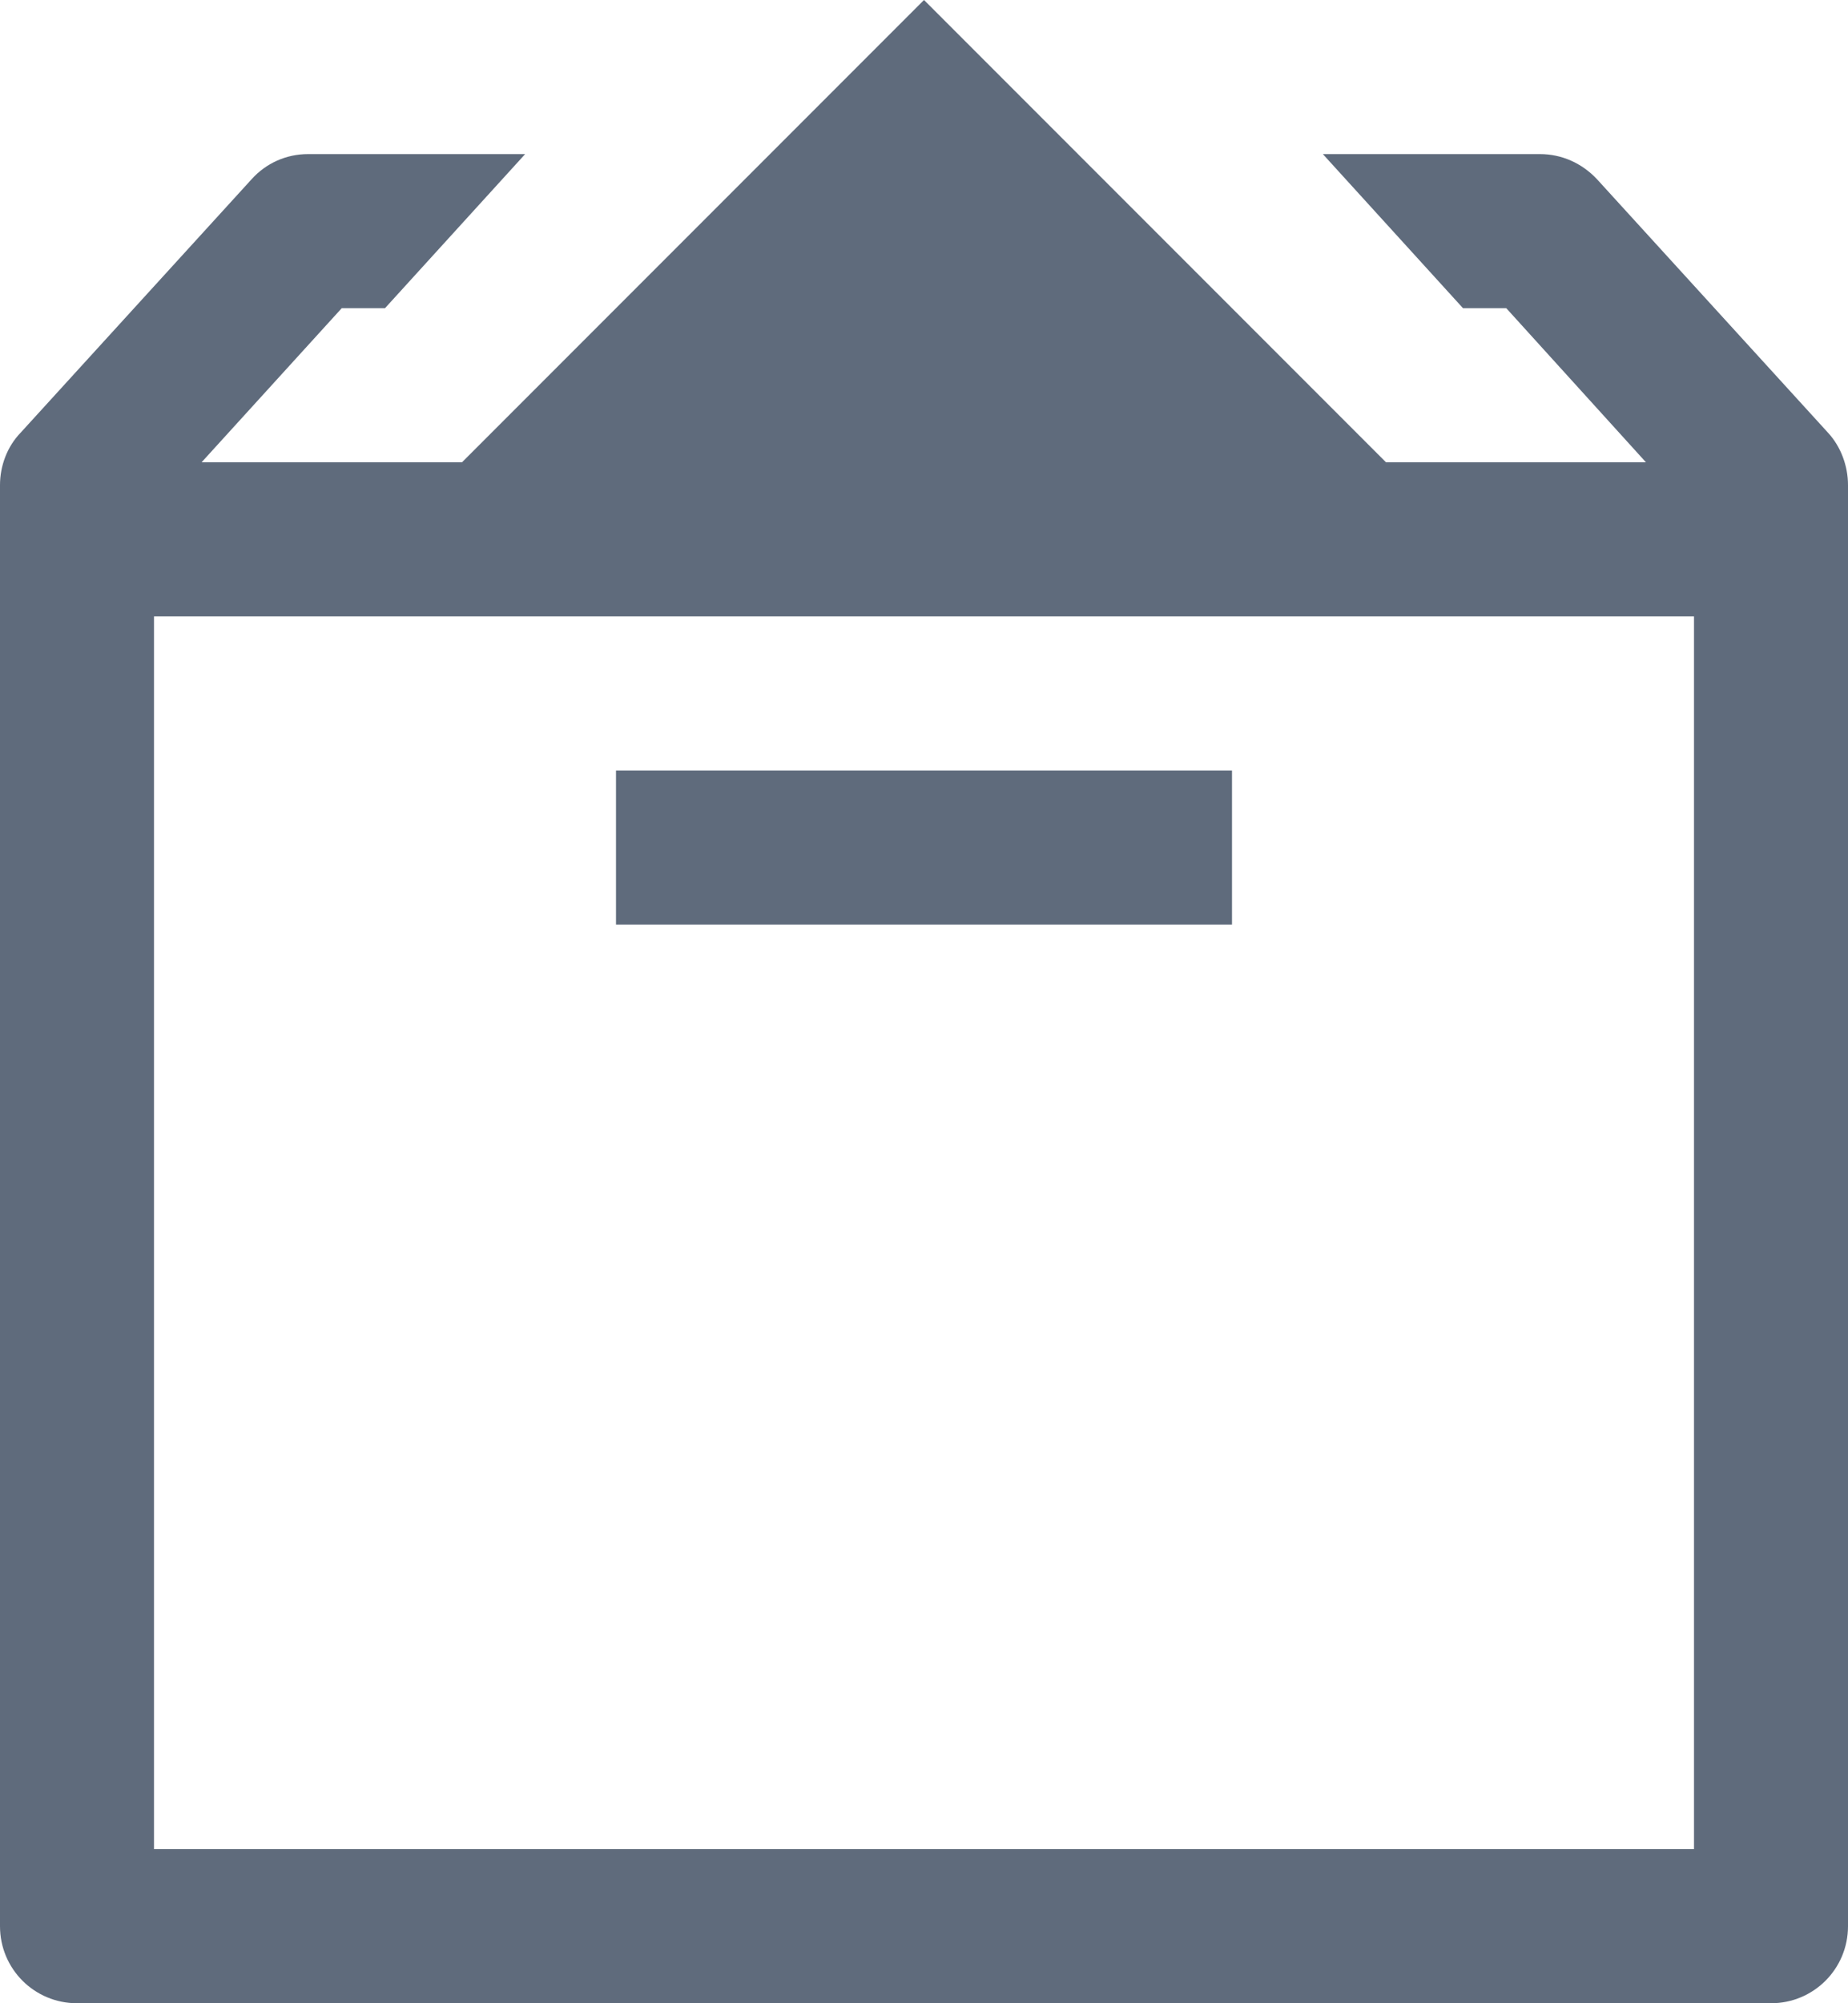 <?xml version="1.0" encoding="UTF-8"?>
<svg width="12px" height="13px" viewBox="0 0 12 13" version="1.1" xmlns="http://www.w3.org/2000/svg" xmlns:xlink="http://www.w3.org/1999/xlink">
    <!-- Generator: Sketch 53 (72520) - https://sketchapp.com -->
    <title>Packs</title>
    <desc>Created with Sketch.</desc>
    <g id="Page-1" stroke="none" stroke-width="1" fill="none" fill-rule="evenodd">
        <g id="Artboard-Copy-3" transform="translate(-82, -7211)" fill="#5F6B7C" fill-rule="nonzero">
            <path d="M88,7211 L85,7214 L83.309,7214 L84.219,7213 L84.5,7213 L85.41,7212 L84,7212 C83.859,7212 83.727,7212.059 83.633,7212.164 L82.133,7213.809 C82.047,7213.898 82,7214.023 82,7214.148 L82,7223.5 C82,7223.777 82.223,7224 82.5,7224 L93.5,7224 C93.777,7224 94,7223.777 94,7223.5 L94,7214.148 C94,7214.023 93.953,7213.898 93.871,7213.809 L92.371,7212.164 C92.273,7212.059 92.141,7212 92,7212 L90.59,7212 L91.5,7213 L91.781,7213 L92.688,7214 L91,7214 L88,7211 Z M83,7215 L93,7215 L93,7223 L83,7223 L83,7215 Z M86,7216 L86,7217 L90,7217 L90,7216 L86,7216 Z" id="Packs"></path>
        </g>
    </g>
</svg>